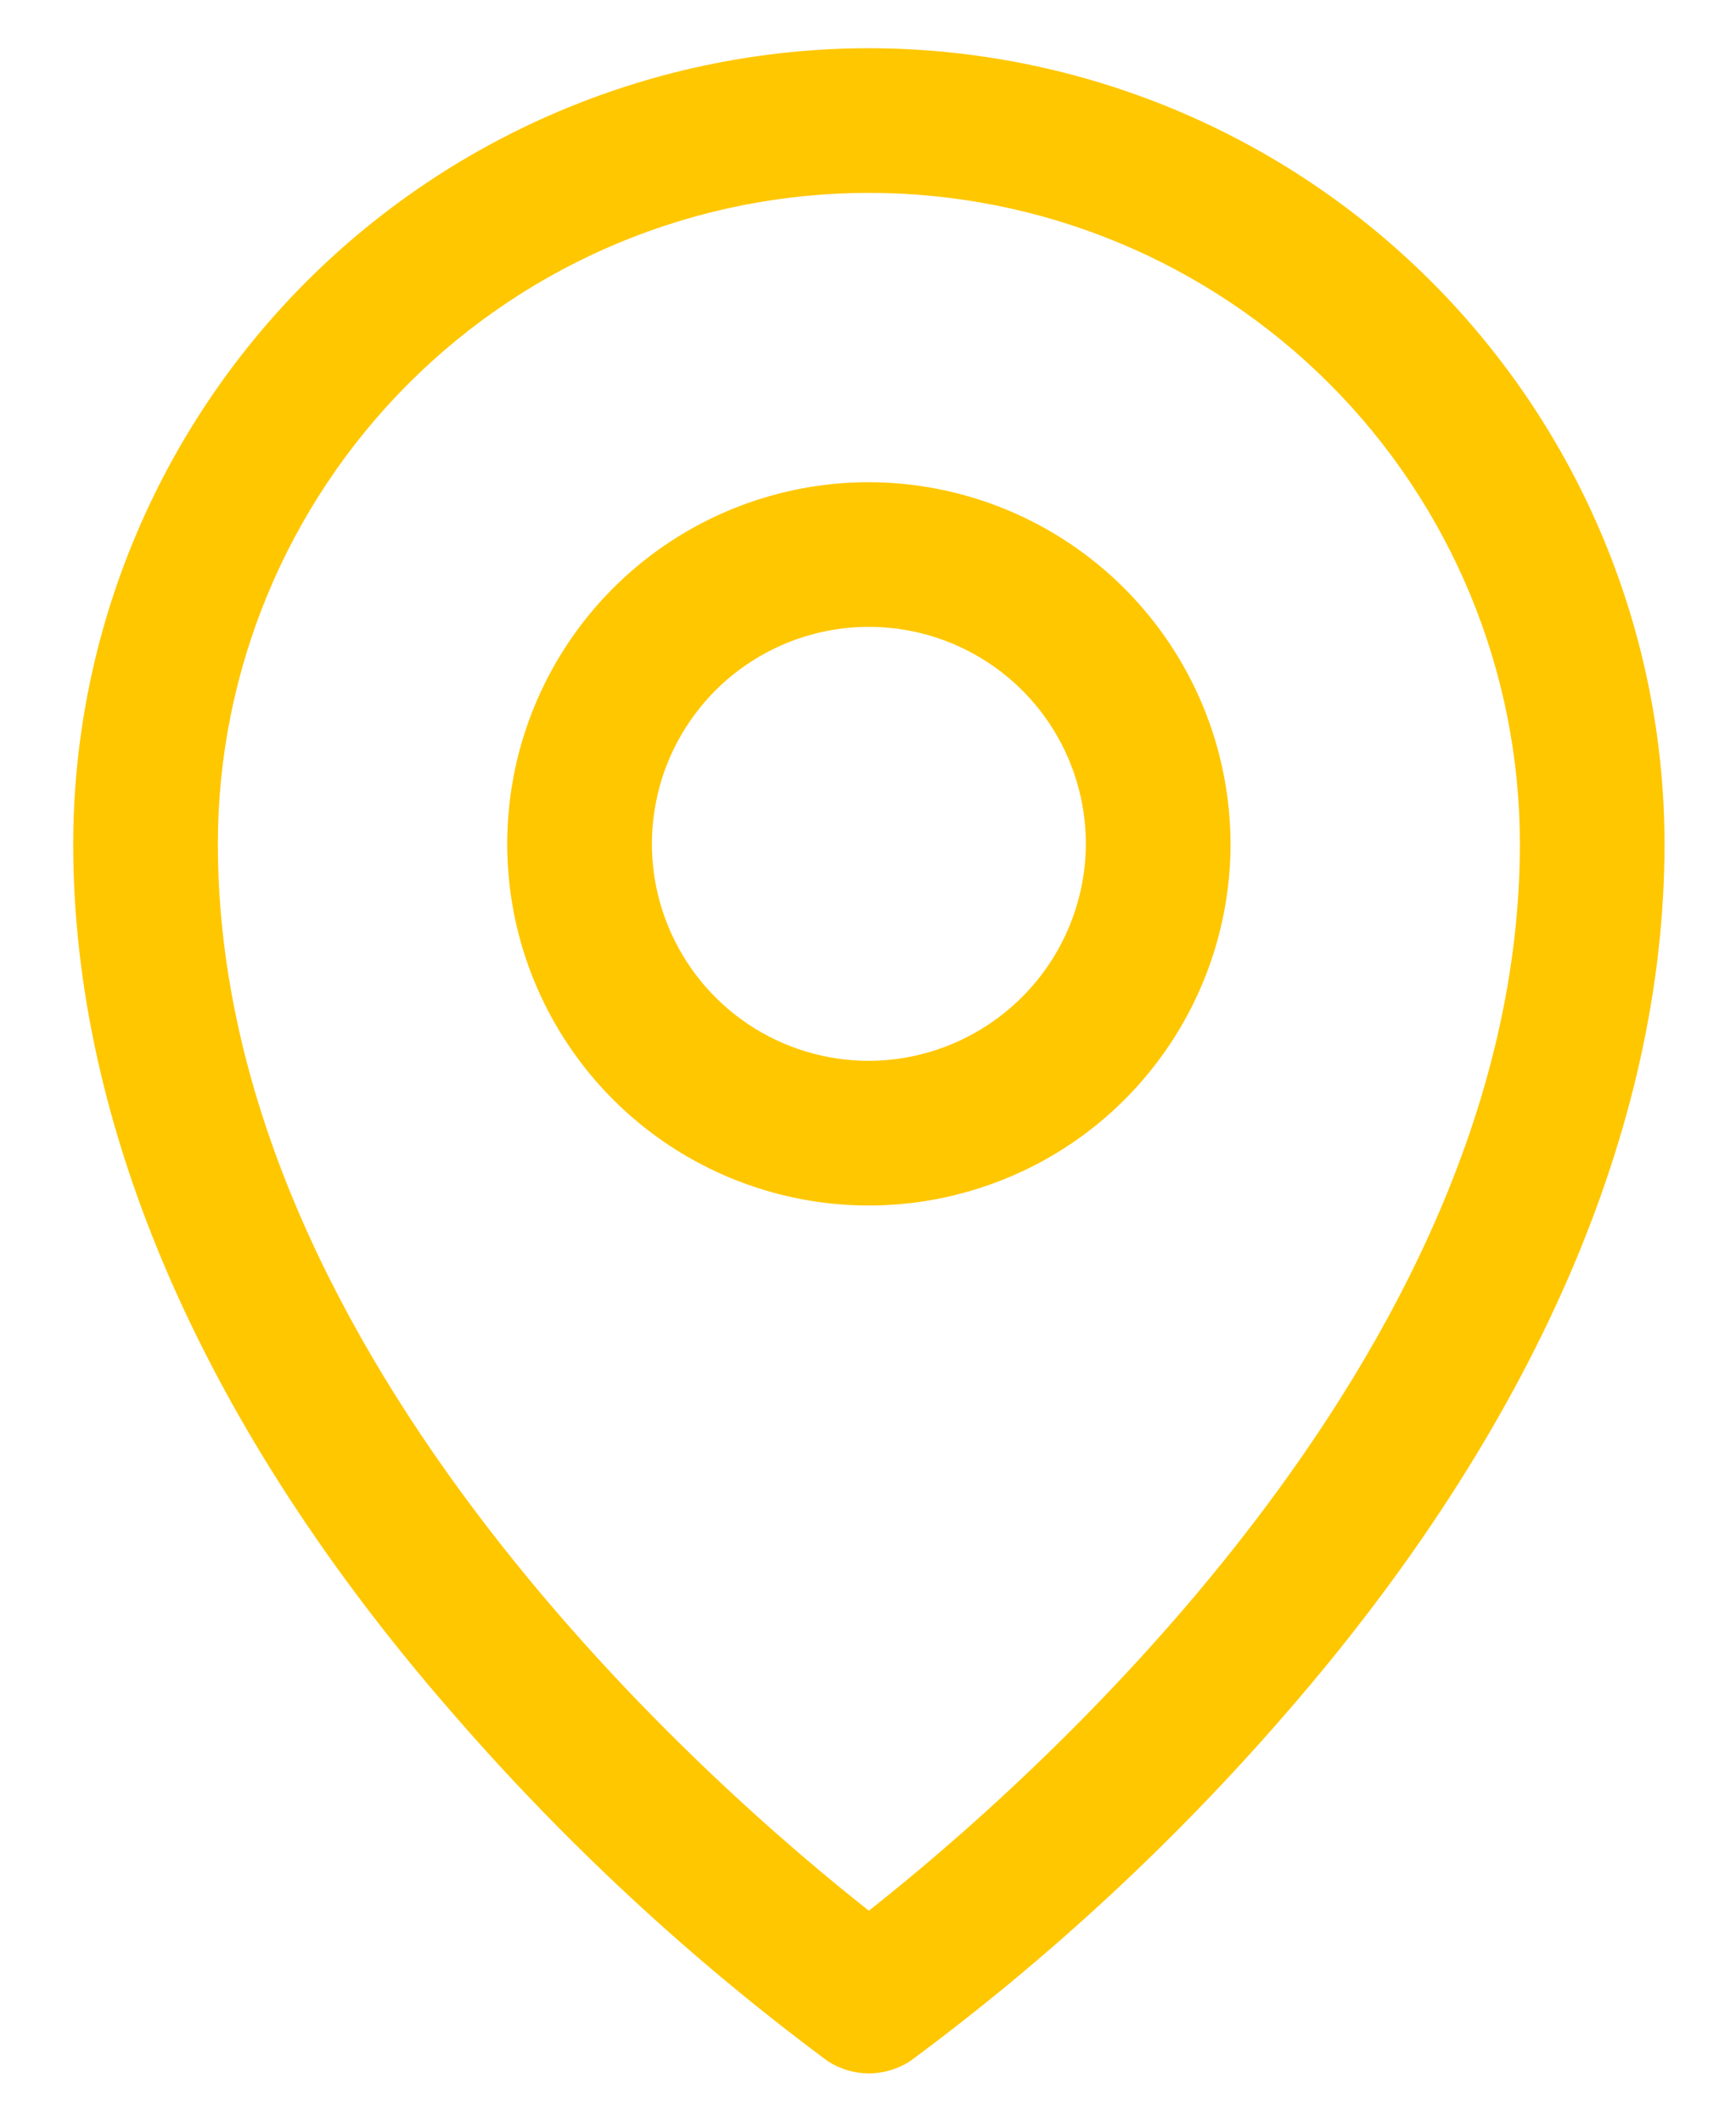 <svg width="18" height="22" viewBox="0 0 18 22" fill="none" xmlns="http://www.w3.org/2000/svg">
<path d="M9.009 5C8.268 5 7.543 5.22 6.926 5.632C6.309 6.044 5.829 6.63 5.545 7.315C5.261 8 5.187 8.754 5.331 9.482C5.476 10.209 5.833 10.877 6.358 11.402C6.882 11.926 7.55 12.283 8.278 12.428C9.005 12.573 9.759 12.498 10.444 12.214C11.13 11.931 11.715 11.45 12.127 10.833C12.539 10.217 12.759 9.492 12.759 8.75C12.757 7.756 12.361 6.804 11.658 6.101C10.956 5.398 10.003 5.002 9.009 5ZM9.009 11C8.564 11 8.129 10.868 7.759 10.621C7.389 10.374 7.101 10.022 6.931 9.611C6.76 9.2 6.716 8.748 6.803 8.311C6.889 7.875 7.104 7.474 7.418 7.159C7.733 6.844 8.134 6.63 8.57 6.543C9.007 6.456 9.459 6.501 9.87 6.671C10.281 6.842 10.633 7.13 10.88 7.5C11.127 7.87 11.259 8.305 11.259 8.75C11.257 9.346 11.019 9.917 10.598 10.338C10.176 10.76 9.605 10.998 9.009 11ZM9.009 0.5C6.822 0.502 4.725 1.372 3.178 2.919C1.632 4.466 0.762 6.563 0.759 8.75C0.759 11.694 2.119 14.816 4.697 17.769C5.856 19.106 7.157 20.314 8.578 21.369C8.706 21.454 8.856 21.499 9.009 21.499C9.163 21.499 9.313 21.454 9.441 21.369C10.866 20.315 12.17 19.108 13.331 17.769C15.9 14.816 17.259 11.694 17.259 8.75C17.257 6.563 16.387 4.466 14.84 2.919C13.294 1.372 11.197 0.502 9.009 0.5ZM9.009 19.812C7.462 18.594 2.259 14.113 2.259 8.75C2.259 6.96 2.971 5.243 4.236 3.977C5.502 2.711 7.219 2 9.009 2C10.8 2 12.517 2.711 13.782 3.977C15.048 5.243 15.759 6.96 15.759 8.75C15.759 14.113 10.556 18.594 9.009 19.812Z" fill="#FFC700"/>
</svg>
